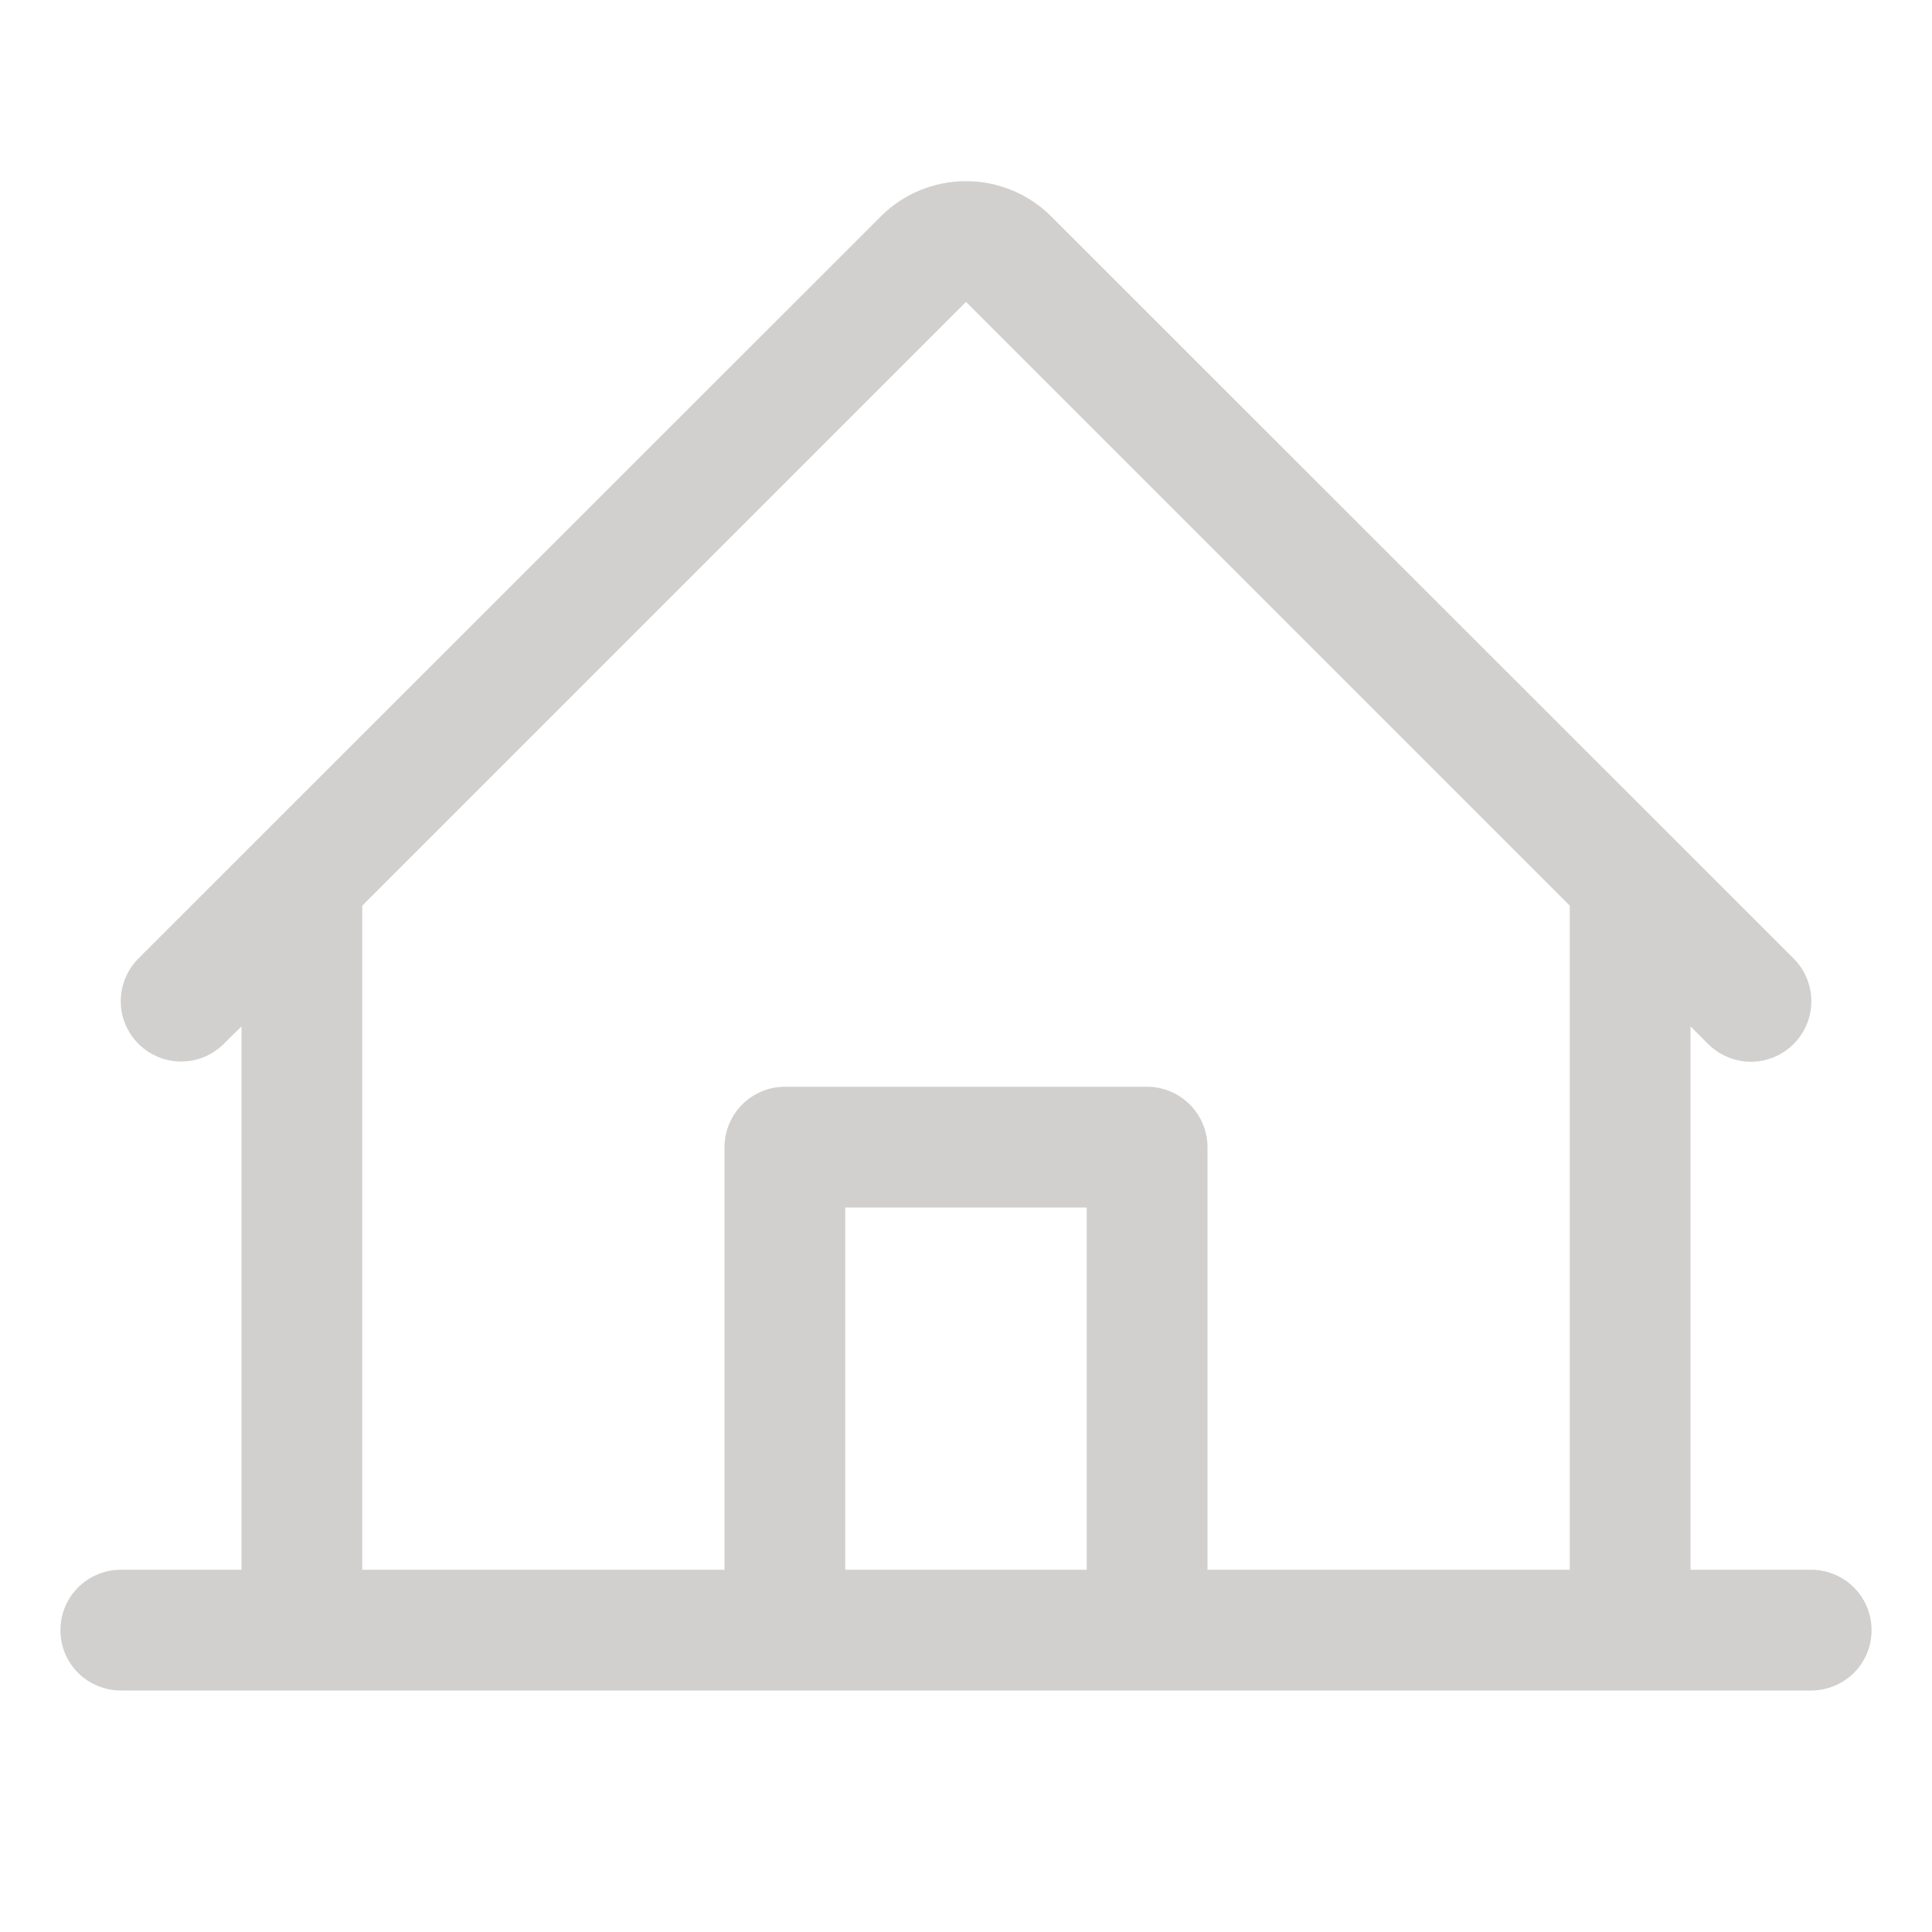 <svg width="18" height="18" viewBox="0 0 18 18" fill="none" xmlns="http://www.w3.org/2000/svg">
<path d="M15.715 14.625V14.66H15.75H16.875C17.015 14.66 17.149 14.716 17.248 14.815C17.347 14.914 17.402 15.048 17.402 15.188C17.402 15.328 17.347 15.462 17.248 15.561C17.149 15.659 17.015 15.715 16.875 15.715H1.125C0.985 15.715 0.851 15.659 0.752 15.561C0.653 15.462 0.598 15.328 0.598 15.188C0.598 15.048 0.653 14.914 0.752 14.815C0.851 14.716 0.985 14.66 1.125 14.66H2.25H2.285V14.625V9.563V9.479L2.225 9.538L2.061 9.7L2.061 9.7C1.962 9.799 1.828 9.855 1.688 9.855C1.548 9.855 1.414 9.799 1.315 9.701C1.216 9.602 1.16 9.468 1.16 9.328C1.16 9.188 1.216 9.054 1.314 8.955L8.23 2.042C8.23 2.042 8.23 2.042 8.23 2.042C8.434 1.837 8.711 1.723 9 1.723C9.289 1.723 9.566 1.837 9.77 2.042L16.686 8.955L16.686 8.955C16.785 9.054 16.84 9.188 16.841 9.328C16.841 9.468 16.785 9.603 16.686 9.702C16.587 9.801 16.453 9.857 16.313 9.857C16.173 9.857 16.038 9.801 15.939 9.702L15.775 9.538L15.715 9.478V9.563V14.625ZM3.35 8.413L3.34 8.423V8.438V14.625V14.66H3.375H6.75H6.785V14.625V10.688C6.785 10.548 6.841 10.414 6.94 10.315C7.039 10.216 7.173 10.16 7.312 10.16H10.688C10.827 10.16 10.961 10.216 11.06 10.315C11.159 10.414 11.215 10.548 11.215 10.688V14.625V14.66H11.25H14.625H14.66V14.625V8.438V8.423L14.65 8.413L9.025 2.788L9 2.763L8.975 2.788L3.35 8.413ZM10.125 14.66H10.16V14.625V11.25V11.215H10.125H7.875H7.84V11.25V14.625V14.66H7.875H10.125Z" fill="#D2D0CE" stroke="#D2D0CE" stroke-width="0.07"/>
</svg>
